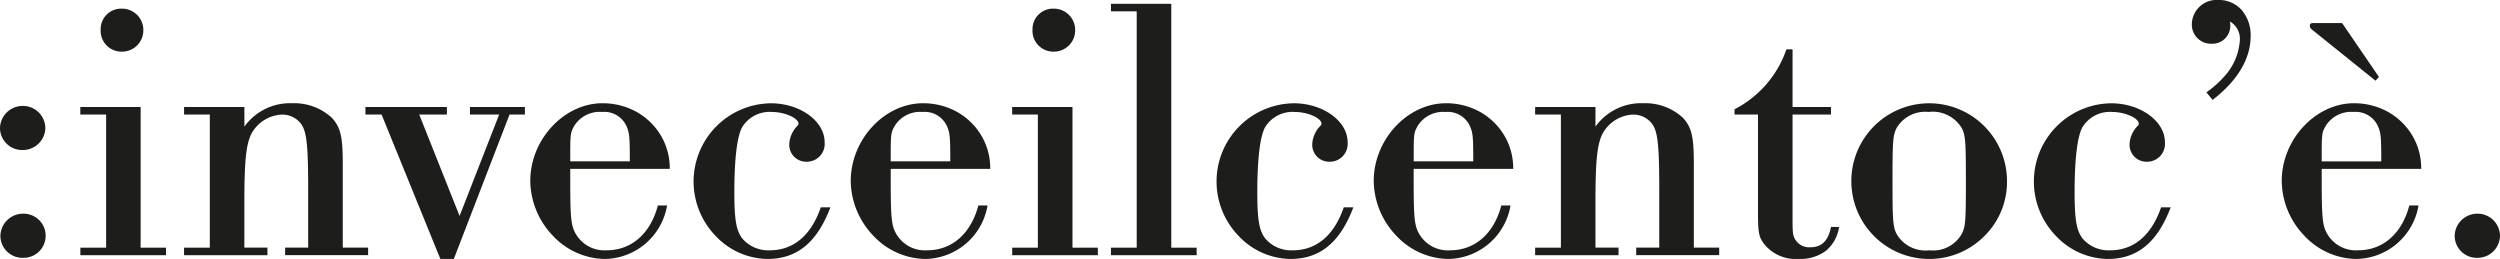 <svg xmlns="http://www.w3.org/2000/svg" xmlns:xlink="http://www.w3.org/1999/xlink" width="251" height="26" viewBox="0 0 251 26"><defs><clipPath id="a"><path d="M0,0H251V26H0Z" fill="none"/></clipPath></defs><path d="M0,0H251V26H0Z" fill="none"/><g clip-path="url(#a)"><path d="M236.533,26a7.29,7.29,0,0,1-5.2-2.356,8.051,8.051,0,0,1-2.247-5.479c0-4.153,3.389-7.8,7.253-7.8a7.043,7.043,0,0,1,3.308.809,6.583,6.583,0,0,1,2.44,2.257,6.383,6.383,0,0,1,1,3.52H233.1v1.1c0,3.739.075,4.537.5,5.336a3.33,3.33,0,0,0,3.164,1.742c2.484,0,4.4-1.684,5.131-4.5h.926A6.436,6.436,0,0,1,236.533,26ZM236.3,11.24a3.01,3.01,0,0,0-2.777,1.363c-.425.757-.425.757-.425,3.6h5.98c0-2.519-.043-2.811-.309-3.482A2.451,2.451,0,0,0,236.3,11.24ZM211.61,26a7.285,7.285,0,0,1-5.194-2.313,7.852,7.852,0,0,1,5.541-13.317c2.928,0,5.4,1.785,5.4,3.9a1.794,1.794,0,0,1-1.813,1.968,1.7,1.7,0,0,1-1.736-1.779,2.809,2.809,0,0,1,.772-1.778c.115-.113.154-.152.154-.265,0-.559-1.393-1.174-2.662-1.174a3.222,3.222,0,0,0-3.009,1.552c-.505.951-.772,3.2-.772,6.51,0,2.767.189,3.855.811,4.655a3.43,3.43,0,0,0,2.739,1.174c2.385,0,4.16-1.492,5.132-4.315h.964C216.594,24.353,214.584,26,211.61,26Zm-17.9,0a7.815,7.815,0,1,1,7.793-7.72,7.619,7.619,0,0,1-2.3,5.449A7.772,7.772,0,0,1,193.709,26Zm-.077-14.76a3.332,3.332,0,0,0-3.2,1.589c-.385.755-.425,1.254-.425,5.336,0,4.4.046,4.818.617,5.639a3.348,3.348,0,0,0,3.086,1.325A3.3,3.3,0,0,0,196.95,23.5c.381-.71.425-1.251.425-5.261,0-4.467-.046-4.892-.617-5.676A3.392,3.392,0,0,0,193.631,11.24ZM180.553,26a4.077,4.077,0,0,1-3.317-1.363c-.658-.8-.734-1.159-.734-3.52V11.5h-2.354v-.529a10.648,10.648,0,0,0,5.208-6.017h.617v5.79h3.858V11.5h-3.858V22.253c0,1.1.04,1.479.309,1.854a1.631,1.631,0,0,0,1.466.719c1.153,0,1.815-.649,2.083-2.043h.81a3.8,3.8,0,0,1-1.322,2.4A4.371,4.371,0,0,1,180.553,26ZM145.37,26a7.291,7.291,0,0,1-5.2-2.356,8.05,8.05,0,0,1-2.247-5.479c0-4.153,3.389-7.8,7.253-7.8a7.044,7.044,0,0,1,3.309.809,6.578,6.578,0,0,1,2.44,2.257,6.383,6.383,0,0,1,1,3.52h-9.993v1.1c0,3.739.075,4.537.5,5.336A3.329,3.329,0,0,0,145.6,25.13c2.485,0,4.4-1.684,5.131-4.5h.926A6.436,6.436,0,0,1,145.37,26Zm-.232-14.76A3.01,3.01,0,0,0,142.36,12.6c-.425.757-.425.757-.425,3.6h5.98c0-2.519-.043-2.811-.309-3.482A2.451,2.451,0,0,0,145.138,11.24ZM129.551,26a7.285,7.285,0,0,1-5.194-2.313A7.852,7.852,0,0,1,129.9,10.37c2.928,0,5.4,1.785,5.4,3.9a1.794,1.794,0,0,1-1.814,1.968,1.7,1.7,0,0,1-1.736-1.779,2.808,2.808,0,0,1,.772-1.778c.115-.113.154-.152.154-.265,0-.559-1.393-1.174-2.662-1.174a3.222,3.222,0,0,0-3.009,1.552c-.505.951-.772,3.2-.772,6.51,0,2.767.189,3.855.81,4.655a3.434,3.434,0,0,0,2.74,1.174c2.385,0,4.16-1.492,5.131-4.315h.965C134.536,24.353,132.525,26,129.551,26ZM92.862,26a7.29,7.29,0,0,1-5.2-2.356,8.051,8.051,0,0,1-2.247-5.479c0-4.153,3.389-7.8,7.253-7.8a7.044,7.044,0,0,1,3.309.809,6.578,6.578,0,0,1,2.44,2.257,6.383,6.383,0,0,1,1,3.52H89.429v1.1c0,3.739.075,4.537.5,5.336a3.33,3.33,0,0,0,3.164,1.742c2.484,0,4.4-1.684,5.131-4.5h.926A6.436,6.436,0,0,1,92.862,26Zm-.231-14.76A3.01,3.01,0,0,0,89.853,12.6c-.425.757-.425.757-.425,3.6h5.98c0-2.519-.043-2.811-.309-3.482A2.451,2.451,0,0,0,92.631,11.24ZM77.044,26a7.285,7.285,0,0,1-5.194-2.313A7.853,7.853,0,0,1,77.392,10.37c2.928,0,5.4,1.785,5.4,3.9a1.794,1.794,0,0,1-1.813,1.968,1.7,1.7,0,0,1-1.736-1.779,2.808,2.808,0,0,1,.772-1.778c.115-.113.154-.151.154-.265,0-.559-1.393-1.174-2.662-1.174A3.222,3.222,0,0,0,74.5,12.792c-.505.951-.772,3.2-.772,6.51,0,2.767.189,3.855.81,4.655a3.434,3.434,0,0,0,2.74,1.174c2.385,0,4.16-1.492,5.131-4.315h.965C82.029,24.353,80.018,26,77.044,26ZM60.687,26a7.291,7.291,0,0,1-5.2-2.356,8.05,8.05,0,0,1-2.247-5.479c0-4.153,3.389-7.8,7.253-7.8a7.045,7.045,0,0,1,3.309.809,6.583,6.583,0,0,1,2.441,2.257,6.39,6.39,0,0,1,1,3.52H57.253v1.1c0,3.741.075,4.539.5,5.336a3.329,3.329,0,0,0,3.164,1.742c2.485,0,4.4-1.684,5.131-4.5h.926A6.436,6.436,0,0,1,60.687,26Zm-.231-14.76A3.011,3.011,0,0,0,57.677,12.6c-.424.757-.424.757-.424,3.6h5.98c0-2.519-.043-2.811-.309-3.482A2.45,2.45,0,0,0,60.456,11.24ZM45.563,26H44.212l-5.9-14.5H36.689v-.757h8.179V11.5H42.091l4.051,10.181L50.116,11.5H47.183v-.757H52.7V11.5H51.157L45.564,26Zm203.122-.113a2.219,2.219,0,0,1-2.237-2.2,2.278,2.278,0,0,1,2.315-2.233A2.25,2.25,0,0,1,251,23.692,2.26,2.26,0,0,1,248.685,25.887Zm-246.409,0a2.219,2.219,0,0,1-2.237-2.2,2.278,2.278,0,0,1,2.315-2.233,2.215,2.215,0,1,1-.077,4.428ZM162.5,25.622h-8.372v-.757h2.585V11.5h-2.585v-.757h6.057v1.968a5.642,5.642,0,0,1,4.822-2.346,5.562,5.562,0,0,1,3.974,1.476c.868.967,1.08,1.874,1.08,4.617v8.4h2.546v.756h-8.333v-.757h2.315V19.037c0-4.5-.151-5.861-.734-6.623a2.352,2.352,0,0,0-1.89-.909,3.656,3.656,0,0,0-2.816,1.514c-.757,1.04-.965,2.618-.965,7.342v4.5H162.5v.757Zm-135.647,0H18.48v-.757h2.585V11.5H18.48v-.757h6.057v1.968a5.644,5.644,0,0,1,4.822-2.346,5.562,5.562,0,0,1,3.974,1.476c.868.967,1.08,1.874,1.08,4.617v8.4h2.546v.756H28.626v-.757h2.315V19.037c0-4.5-.151-5.861-.733-6.623a2.352,2.352,0,0,0-1.89-.909A3.659,3.659,0,0,0,25.5,13.018c-.757,1.04-.965,2.618-.965,7.342v4.5h2.315v.757Zm93.287,0h-8.6v-.757h2.585V1.136h-2.585V.379h6.057V24.864h2.546v.756Zm-9.915,0h-8.6v-.757H104.2V11.5H101.62v-.757h6.057V24.864h2.546v.756Zm-93.556,0h-8.6v-.757h2.585V11.5H8.063v-.757H14.12V24.864h2.547v.756ZM2.237,15.062A2.219,2.219,0,0,1,0,12.867a2.278,2.278,0,0,1,2.315-2.233,2.25,2.25,0,0,1,2.237,2.233A2.26,2.26,0,0,1,2.237,15.062Zm219.905-5.034h0l-.617-.756a10.473,10.473,0,0,0,2.083-1.93,6,6,0,0,0,1.273-3.293,2.005,2.005,0,0,0-1-1.892,1.539,1.539,0,0,1,.039.378,1.793,1.793,0,0,1-1.852,1.855,1.919,1.919,0,0,1-2.006-2.006A2.479,2.479,0,0,1,222.721,0a3.043,3.043,0,0,1,2.344,1.008,3.866,3.866,0,0,1,.9,2.626c0,2.261-1.321,4.472-3.819,6.395ZM238.5,8.1h0l-6.4-5.147a.513.513,0,0,1-.194-.34c0-.215.1-.3.347-.3h2.893l3.7,5.412L238.5,8.1ZM105.786,5.185a2.088,2.088,0,0,1-2.121-2.2A2.051,2.051,0,0,1,105.786.87a2.136,2.136,0,0,1,2.161,2.157A2.136,2.136,0,0,1,105.786,5.185Zm-93.556,0a2.089,2.089,0,0,1-2.122-2.2A2.051,2.051,0,0,1,12.23.87a2.136,2.136,0,0,1,2.161,2.157A2.136,2.136,0,0,1,12.23,5.185Z" fill="#1d1d1b"/></g></svg>